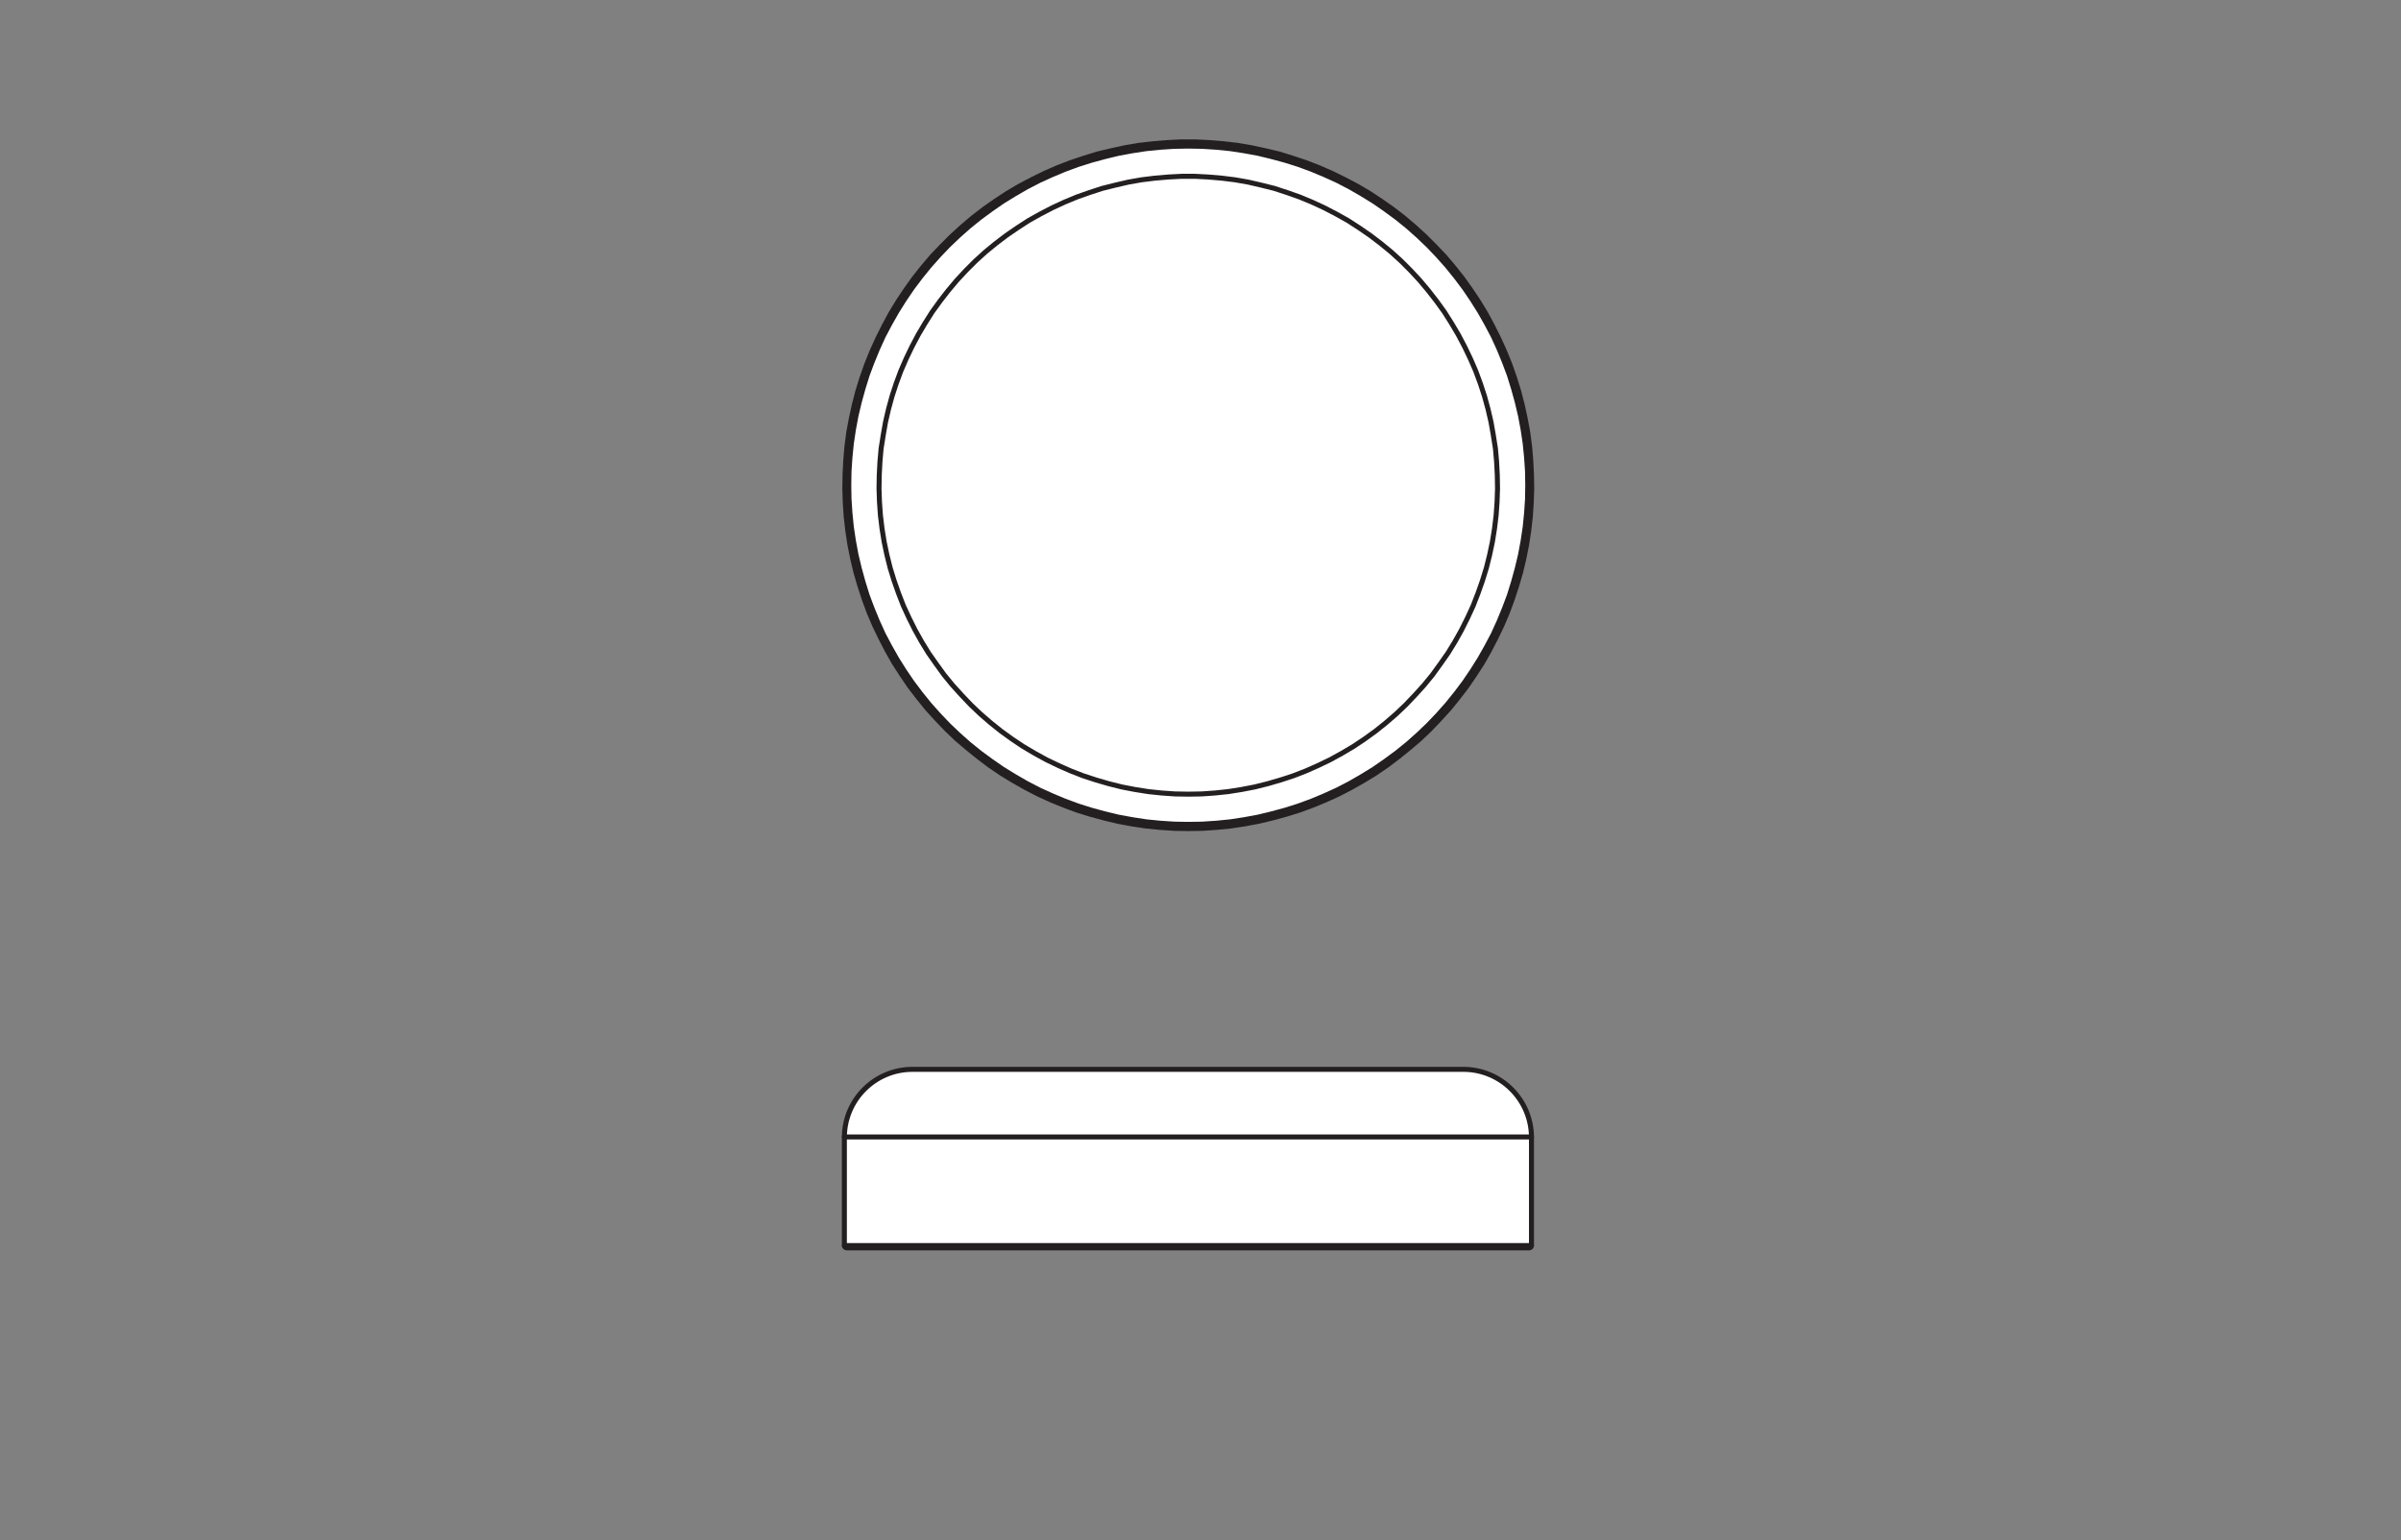 <?xml version="1.0" encoding="UTF-8" standalone="no"?>
<!-- Created with Inkscape (http://www.inkscape.org/) -->

<svg
   version="1.1"
   id="svg2"
   xml:space="preserve"
   width="453.543"
   height="291.024"
   viewBox="0 0 453.543 291.024"
   sodipodi:docname="PG_DECOR BAMBOO PAPER CLG 500 28W 830 2D-AC61214_k_01.pdf"
   xmlns:inkscape="http://www.inkscape.org/namespaces/inkscape"
   xmlns:sodipodi="http://sodipodi.sourceforge.net/DTD/sodipodi-0.dtd"
   xmlns="http://www.w3.org/2000/svg"
   xmlns:svg="http://www.w3.org/2000/svg"><rect x="0" y="0" width="453.543" height="291.024" fill="#808080" stroke="none"/><defs
     id="defs6"><clipPath
       clipPathUnits="userSpaceOnUse"
       id="clipPath32"><path
         d="M 0,218.268 H 340.157 V 0 H 0 Z"
         id="path30" /></clipPath></defs><sodipodi:namedview
     id="namedview4"
     pagecolor="#ffffff"
     bordercolor="#666666"
     borderopacity="1.0"
     inkscape:pageshadow="2"
     inkscape:pageopacity="0.0"
     inkscape:pagecheckerboard="0" /><g
     id="g8"
     inkscape:groupmode="layer"
     inkscape:label="PG_DECOR BAMBOO PAPER CLG 500 28W 830 2D-AC61214_k_01"
     transform="matrix(1.333,0,0,-1.333,0,291.024)"><g
       id="g10"
       transform="translate(168.388,100.872)"><path
         d="m 0,0 2.01,0.033 1.977,0.132 2.01,0.197 1.977,0.297 1.944,0.362 1.944,0.462 1.944,0.527 1.911,0.593 1.878,0.692 1.846,0.758 1.812,0.824 1.779,0.922 1.746,0.989 1.681,1.021 1.647,1.12 1.615,1.22 1.549,1.252 1.515,1.285 1.45,1.384 1.384,1.449 1.351,1.483 1.252,1.549 1.219,1.581 1.12,1.648 1.088,1.68 0.988,1.747 0.923,1.779 0.857,1.779 0.79,1.846 0.692,1.878 0.626,1.911 0.561,1.911 0.461,1.944 0.395,1.977 0.297,1.944 0.23,2.01 0.132,1.977 0.066,2.01 -0.033,1.977 -0.099,2.01 -0.164,1.977 -0.264,2.01 -0.362,1.944 -0.429,1.977 -0.494,1.911 -0.593,1.911 -0.659,1.878 -0.758,1.878 -0.824,1.813 -0.889,1.779 -0.956,1.779 -1.021,1.681 -1.121,1.68 -1.153,1.615 -1.252,1.581 -1.285,1.516 -1.384,1.45 -1.417,1.417 -1.483,1.351 -1.515,1.285 -1.582,1.219 -1.647,1.153 -1.648,1.087 -1.746,1.022 -1.747,0.922 -1.812,0.89 -1.812,0.791 -1.878,0.725 -1.878,0.626 -1.911,0.593 -1.945,0.461 -1.977,0.429 -1.944,0.329 -2.01,0.231 -1.977,0.165 -2.01,0.098 h -1.977 l -2.009,-0.098 -1.977,-0.165 -2.01,-0.231 -1.944,-0.329 -1.977,-0.429 -1.945,-0.461 -1.911,-0.593 -1.878,-0.626 -1.878,-0.725 -1.812,-0.791 -1.812,-0.89 -1.747,-0.922 -1.746,-1.022 -1.648,-1.087 -1.647,-1.153 -1.582,-1.219 -1.515,-1.285 -1.483,-1.351 -1.417,-1.417 -1.384,-1.45 -1.285,-1.516 -1.252,-1.581 -1.153,-1.615 -1.121,-1.68 -1.021,-1.681 -0.956,-1.779 -0.889,-1.779 -0.824,-1.813 -0.758,-1.878 -0.659,-1.878 -0.593,-1.911 -0.494,-1.911 -0.429,-1.977 -0.362,-1.944 -0.264,-2.01 -0.164,-1.977 -0.099,-2.01 -0.033,-1.977 0.066,-2.01 0.132,-1.977 0.23,-2.01 0.297,-1.944 0.395,-1.977 0.461,-1.944 0.561,-1.911 0.626,-1.911 0.692,-1.878 0.79,-1.846 0.857,-1.779 0.923,-1.779 0.988,-1.747 1.088,-1.68 1.12,-1.648 1.219,-1.581 1.252,-1.549 1.351,-1.483 1.384,-1.449 1.45,-1.384 1.515,-1.285 1.549,-1.252 1.615,-1.22 1.647,-1.12 1.681,-1.021 1.746,-0.989 1.779,-0.922 1.812,-0.824 1.846,-0.758 1.878,-0.692 1.911,-0.593 1.944,-0.527 1.944,-0.462 1.944,-0.362 1.977,-0.297 2.01,-0.197 1.977,-0.132 z"
         style="fill:#ffffff;fill-opacity:1;fill-rule:nonzero;stroke:none"
         id="path12" /></g><g
       id="g14"
       transform="translate(168.388,100.872)"><path
         d="m 0,0 2.01,0.033 1.977,0.132 2.01,0.197 1.977,0.297 1.944,0.362 1.944,0.462 1.944,0.527 1.911,0.593 1.878,0.692 1.846,0.758 1.812,0.824 1.779,0.922 1.746,0.989 1.681,1.021 1.647,1.12 1.615,1.22 1.549,1.252 1.515,1.285 1.45,1.384 1.384,1.449 1.351,1.483 1.252,1.549 1.219,1.581 1.12,1.648 1.088,1.68 0.988,1.747 0.923,1.779 0.857,1.779 0.79,1.846 0.692,1.878 0.626,1.911 0.561,1.911 0.461,1.944 0.395,1.977 0.297,1.944 0.23,2.01 0.132,1.977 0.066,2.01 -0.033,1.977 -0.099,2.01 -0.164,1.977 -0.264,2.01 -0.362,1.944 -0.429,1.977 -0.494,1.911 -0.593,1.911 -0.659,1.878 -0.758,1.878 -0.824,1.813 -0.889,1.779 -0.956,1.779 -1.021,1.681 -1.121,1.68 -1.153,1.615 -1.252,1.581 -1.285,1.516 -1.384,1.45 -1.417,1.417 -1.483,1.351 -1.515,1.285 -1.582,1.219 -1.647,1.153 -1.648,1.087 -1.746,1.022 -1.747,0.922 -1.812,0.89 -1.812,0.791 -1.878,0.725 -1.878,0.626 -1.911,0.593 -1.945,0.461 -1.977,0.429 -1.944,0.329 -2.01,0.231 -1.977,0.165 -2.01,0.098 h -1.977 l -2.009,-0.098 -1.977,-0.165 -2.01,-0.231 -1.944,-0.329 -1.977,-0.429 -1.945,-0.461 -1.911,-0.593 -1.878,-0.626 -1.878,-0.725 -1.812,-0.791 -1.812,-0.89 -1.747,-0.922 -1.746,-1.022 -1.648,-1.087 -1.647,-1.153 -1.582,-1.219 -1.515,-1.285 -1.483,-1.351 -1.417,-1.417 -1.384,-1.45 -1.285,-1.516 -1.252,-1.581 -1.153,-1.615 -1.121,-1.68 -1.021,-1.681 -0.956,-1.779 -0.889,-1.779 -0.824,-1.813 -0.758,-1.878 -0.659,-1.878 -0.593,-1.911 -0.494,-1.911 -0.429,-1.977 -0.362,-1.944 -0.264,-2.01 -0.164,-1.977 -0.099,-2.01 -0.033,-1.977 0.066,-2.01 0.132,-1.977 0.23,-2.01 0.297,-1.944 0.395,-1.977 0.461,-1.944 0.561,-1.911 0.626,-1.911 0.692,-1.878 0.79,-1.846 0.857,-1.779 0.923,-1.779 0.988,-1.747 1.088,-1.68 1.12,-1.648 1.219,-1.581 1.252,-1.549 1.351,-1.483 1.384,-1.449 1.45,-1.384 1.515,-1.285 1.549,-1.252 1.615,-1.22 1.647,-1.12 1.681,-1.021 1.746,-0.989 1.779,-0.922 1.812,-0.824 1.846,-0.758 1.878,-0.692 1.911,-0.593 1.944,-0.527 1.944,-0.462 1.944,-0.362 1.977,-0.297 2.01,-0.197 1.977,-0.132 z"
         style="fill:none;stroke:#231f20;stroke-width:0.709;stroke-linecap:round;stroke-linejoin:round;stroke-miterlimit:10;stroke-dasharray:none;stroke-opacity:1"
         id="path16" /></g><g
       id="g18"
       transform="translate(168.388,101.465)"><path
         d="m 0,0 1.977,0.033 2.01,0.132 1.977,0.197 1.944,0.297 1.977,0.362 1.911,0.462 1.944,0.527 1.878,0.593 1.878,0.692 1.813,0.758 1.812,0.824 1.779,0.922 1.714,0.989 1.713,1.054 1.615,1.12 1.614,1.187 1.549,1.252 1.483,1.318 1.416,1.351 1.384,1.449 1.318,1.483 1.252,1.549 1.187,1.581 1.12,1.648 1.054,1.68 0.989,1.747 0.922,1.746 0.824,1.812 0.758,1.846 0.692,1.845 0.593,1.911 0.527,1.911 0.462,1.944 0.362,1.944 0.297,1.977 0.197,1.977 0.132,1.977 0.033,1.977 -0.033,1.977 -0.132,1.977 -0.197,1.977 -0.297,1.977 -0.362,1.944 -0.462,1.944 -0.527,1.911 -0.593,1.911 -0.692,1.846 -0.758,1.845 -0.824,1.812 -0.922,1.746 -0.989,1.747 -1.054,1.68 -1.12,1.648 -1.187,1.581 -1.252,1.549 -1.318,1.483 -1.384,1.45 -1.416,1.35 -1.483,1.318 -1.549,1.253 -1.614,1.186 -1.615,1.12 -1.713,1.054 -1.714,0.989 -1.779,0.923 -1.812,0.823 -1.813,0.758 -1.878,0.692 -1.878,0.593 -1.944,0.527 -1.911,0.462 -1.977,0.362 -1.944,0.297 -1.977,0.197 -2.01,0.132 -1.977,0.033 -1.977,-0.033 -2.01,-0.132 -1.977,-0.197 -1.944,-0.297 -1.977,-0.362 -1.911,-0.462 -1.944,-0.527 -1.878,-0.593 -1.878,-0.692 -1.813,-0.758 -1.812,-0.823 -1.779,-0.923 -1.714,-0.989 -1.713,-1.054 -1.615,-1.12 -1.614,-1.186 -1.549,-1.253 -1.483,-1.318 -1.416,-1.35 -1.384,-1.45 -1.318,-1.483 -1.252,-1.549 -1.187,-1.581 -1.12,-1.648 -1.054,-1.68 -0.989,-1.747 -0.922,-1.746 -0.824,-1.812 -0.758,-1.845 -0.692,-1.846 -0.593,-1.911 -0.527,-1.911 -0.462,-1.944 -0.362,-1.944 -0.297,-1.977 -0.197,-1.977 -0.132,-1.977 -0.033,-1.977 0.033,-1.977 0.132,-1.977 0.197,-1.977 0.297,-1.977 0.362,-1.944 0.462,-1.944 0.527,-1.911 0.593,-1.911 0.692,-1.845 0.758,-1.846 0.824,-1.812 0.922,-1.746 0.989,-1.747 1.054,-1.68 1.12,-1.648 1.187,-1.581 1.252,-1.549 1.318,-1.483 1.384,-1.449 1.416,-1.351 1.483,-1.318 1.549,-1.252 1.614,-1.187 1.615,-1.12 1.713,-1.054 1.714,-0.989 1.779,-0.922 1.812,-0.824 1.813,-0.758 1.878,-0.692 1.878,-0.593 1.944,-0.527 1.911,-0.462 1.977,-0.362 1.944,-0.297 1.977,-0.197 2.01,-0.132 z"
         style="fill:none;stroke:#231f20;stroke-width:0.709;stroke-linecap:round;stroke-linejoin:round;stroke-miterlimit:10;stroke-dasharray:none;stroke-opacity:1"
         id="path20" /></g><g
       id="g22"
       transform="translate(168.388,105.749)"><path
         d="m 0,0 1.911,0.033 1.878,0.132 1.878,0.197 1.879,0.297 1.878,0.362 1.845,0.462 1.812,0.527 1.812,0.593 1.78,0.692 1.713,0.758 1.714,0.824 1.68,0.922 1.615,0.956 1.581,1.054 1.549,1.12 1.483,1.187 1.449,1.252 1.351,1.285 1.318,1.384 1.285,1.417 1.187,1.449 1.12,1.549 1.087,1.549 0.989,1.614 0.922,1.648 0.857,1.713 0.791,1.714 0.692,1.779 0.626,1.779 0.56,1.812 0.461,1.846 0.396,1.878 0.296,1.845 0.231,1.911 0.132,1.878 0.066,1.911 -0.033,1.878 -0.099,1.912 -0.165,1.878 -0.297,1.878 -0.329,1.878 -0.428,1.845 -0.495,1.812 -0.593,1.813 -0.659,1.779 -0.758,1.746 -0.823,1.714 -0.89,1.68 -0.956,1.615 -1.021,1.614 -1.12,1.549 -1.154,1.483 -1.219,1.45 -1.285,1.383 -1.351,1.351 -1.417,1.285 -1.449,1.187 -1.516,1.153 -1.582,1.087 -1.581,1.022 -1.648,0.922 -1.713,0.89 -1.714,0.791 -1.746,0.725 -1.779,0.626 -1.812,0.593 -1.846,0.461 -1.845,0.428 -1.878,0.33 -1.878,0.231 -1.911,0.164 -1.878,0.099 h -1.912 l -1.878,-0.099 -1.911,-0.164 -1.878,-0.231 -1.878,-0.33 -1.845,-0.428 -1.846,-0.461 -1.812,-0.593 -1.779,-0.626 -1.746,-0.725 -1.714,-0.791 -1.713,-0.89 -1.648,-0.922 -1.581,-1.022 -1.582,-1.087 -1.516,-1.153 -1.449,-1.187 -1.417,-1.285 -1.351,-1.351 -1.285,-1.383 -1.219,-1.45 -1.154,-1.483 -1.12,-1.549 -1.021,-1.614 -0.956,-1.615 -0.89,-1.68 -0.823,-1.714 -0.758,-1.746 -0.659,-1.779 -0.593,-1.813 -0.495,-1.812 -0.428,-1.845 -0.329,-1.878 -0.297,-1.878 -0.165,-1.878 -0.099,-1.912 -0.033,-1.878 0.066,-1.911 0.132,-1.878 0.231,-1.911 0.296,-1.845 0.396,-1.878 0.461,-1.846 0.56,-1.812 0.626,-1.779 0.692,-1.779 0.791,-1.714 0.857,-1.713 0.922,-1.648 0.989,-1.614 1.087,-1.549 1.12,-1.549 1.187,-1.449 1.285,-1.417 1.318,-1.384 1.351,-1.285 1.449,-1.252 1.483,-1.187 1.549,-1.12 1.581,-1.054 1.615,-0.956 1.68,-0.922 1.714,-0.824 1.713,-0.758 1.78,-0.692 1.812,-0.593 1.812,-0.527 1.845,-0.462 1.878,-0.362 1.879,-0.297 1.878,-0.197 1.878,-0.132 z"
         style="fill:none;stroke:#231f20;stroke-width:0.709;stroke-linecap:round;stroke-linejoin:round;stroke-miterlimit:10;stroke-dasharray:none;stroke-opacity:1"
         id="path24" /></g><g
       id="g26"><g
         id="g28"
         clip-path="url(#clipPath32)"><g
           id="g34"
           transform="translate(216.692,41.432)"><path
             d="m 0,0 h -96.707 c -0.182,0 -0.33,0.148 -0.33,0.33 v 15.324 c 0,5.331 4.321,9.652 9.651,9.652 h 78.065 c 5.33,0 9.651,-4.321 9.651,-9.652 L 0.33,0.33 C 0.33,0.148 0.182,0 0,0"
             style="fill:#ffffff;fill-opacity:1;fill-rule:nonzero;stroke:none"
             id="path36" /></g><g
           id="g38"
           transform="translate(216.692,41.432)"><path
             d="m 0,0 h -96.707 c -0.182,0 -0.33,0.148 -0.33,0.33 v 15.324 c 0,5.331 4.321,9.652 9.651,9.652 h 78.065 c 5.33,0 9.651,-4.321 9.651,-9.652 L 0.33,0.33 C 0.33,0.148 0.182,0 0,0 Z"
             style="fill:none;stroke:#231f20;stroke-width:0.709;stroke-linecap:round;stroke-linejoin:round;stroke-miterlimit:10;stroke-dasharray:none;stroke-opacity:1"
             id="path40" /></g><g
           id="g42"
           transform="translate(217.022,41.756)"><path
             d="M 0,0 H -41.974 -97.367"
             style="fill:none;stroke:#231f20;stroke-width:0.709;stroke-linecap:round;stroke-linejoin:round;stroke-miterlimit:10;stroke-dasharray:none;stroke-opacity:1"
             id="path44" /></g><g
           id="g46"
           transform="translate(217.022,57.157)"><path
             d="M 0,0 H -41.974 -97.367"
             style="fill:none;stroke:#231f20;stroke-width:0.709;stroke-linecap:round;stroke-linejoin:round;stroke-miterlimit:10;stroke-dasharray:none;stroke-opacity:1"
             id="path48" /></g></g></g></g></svg>
